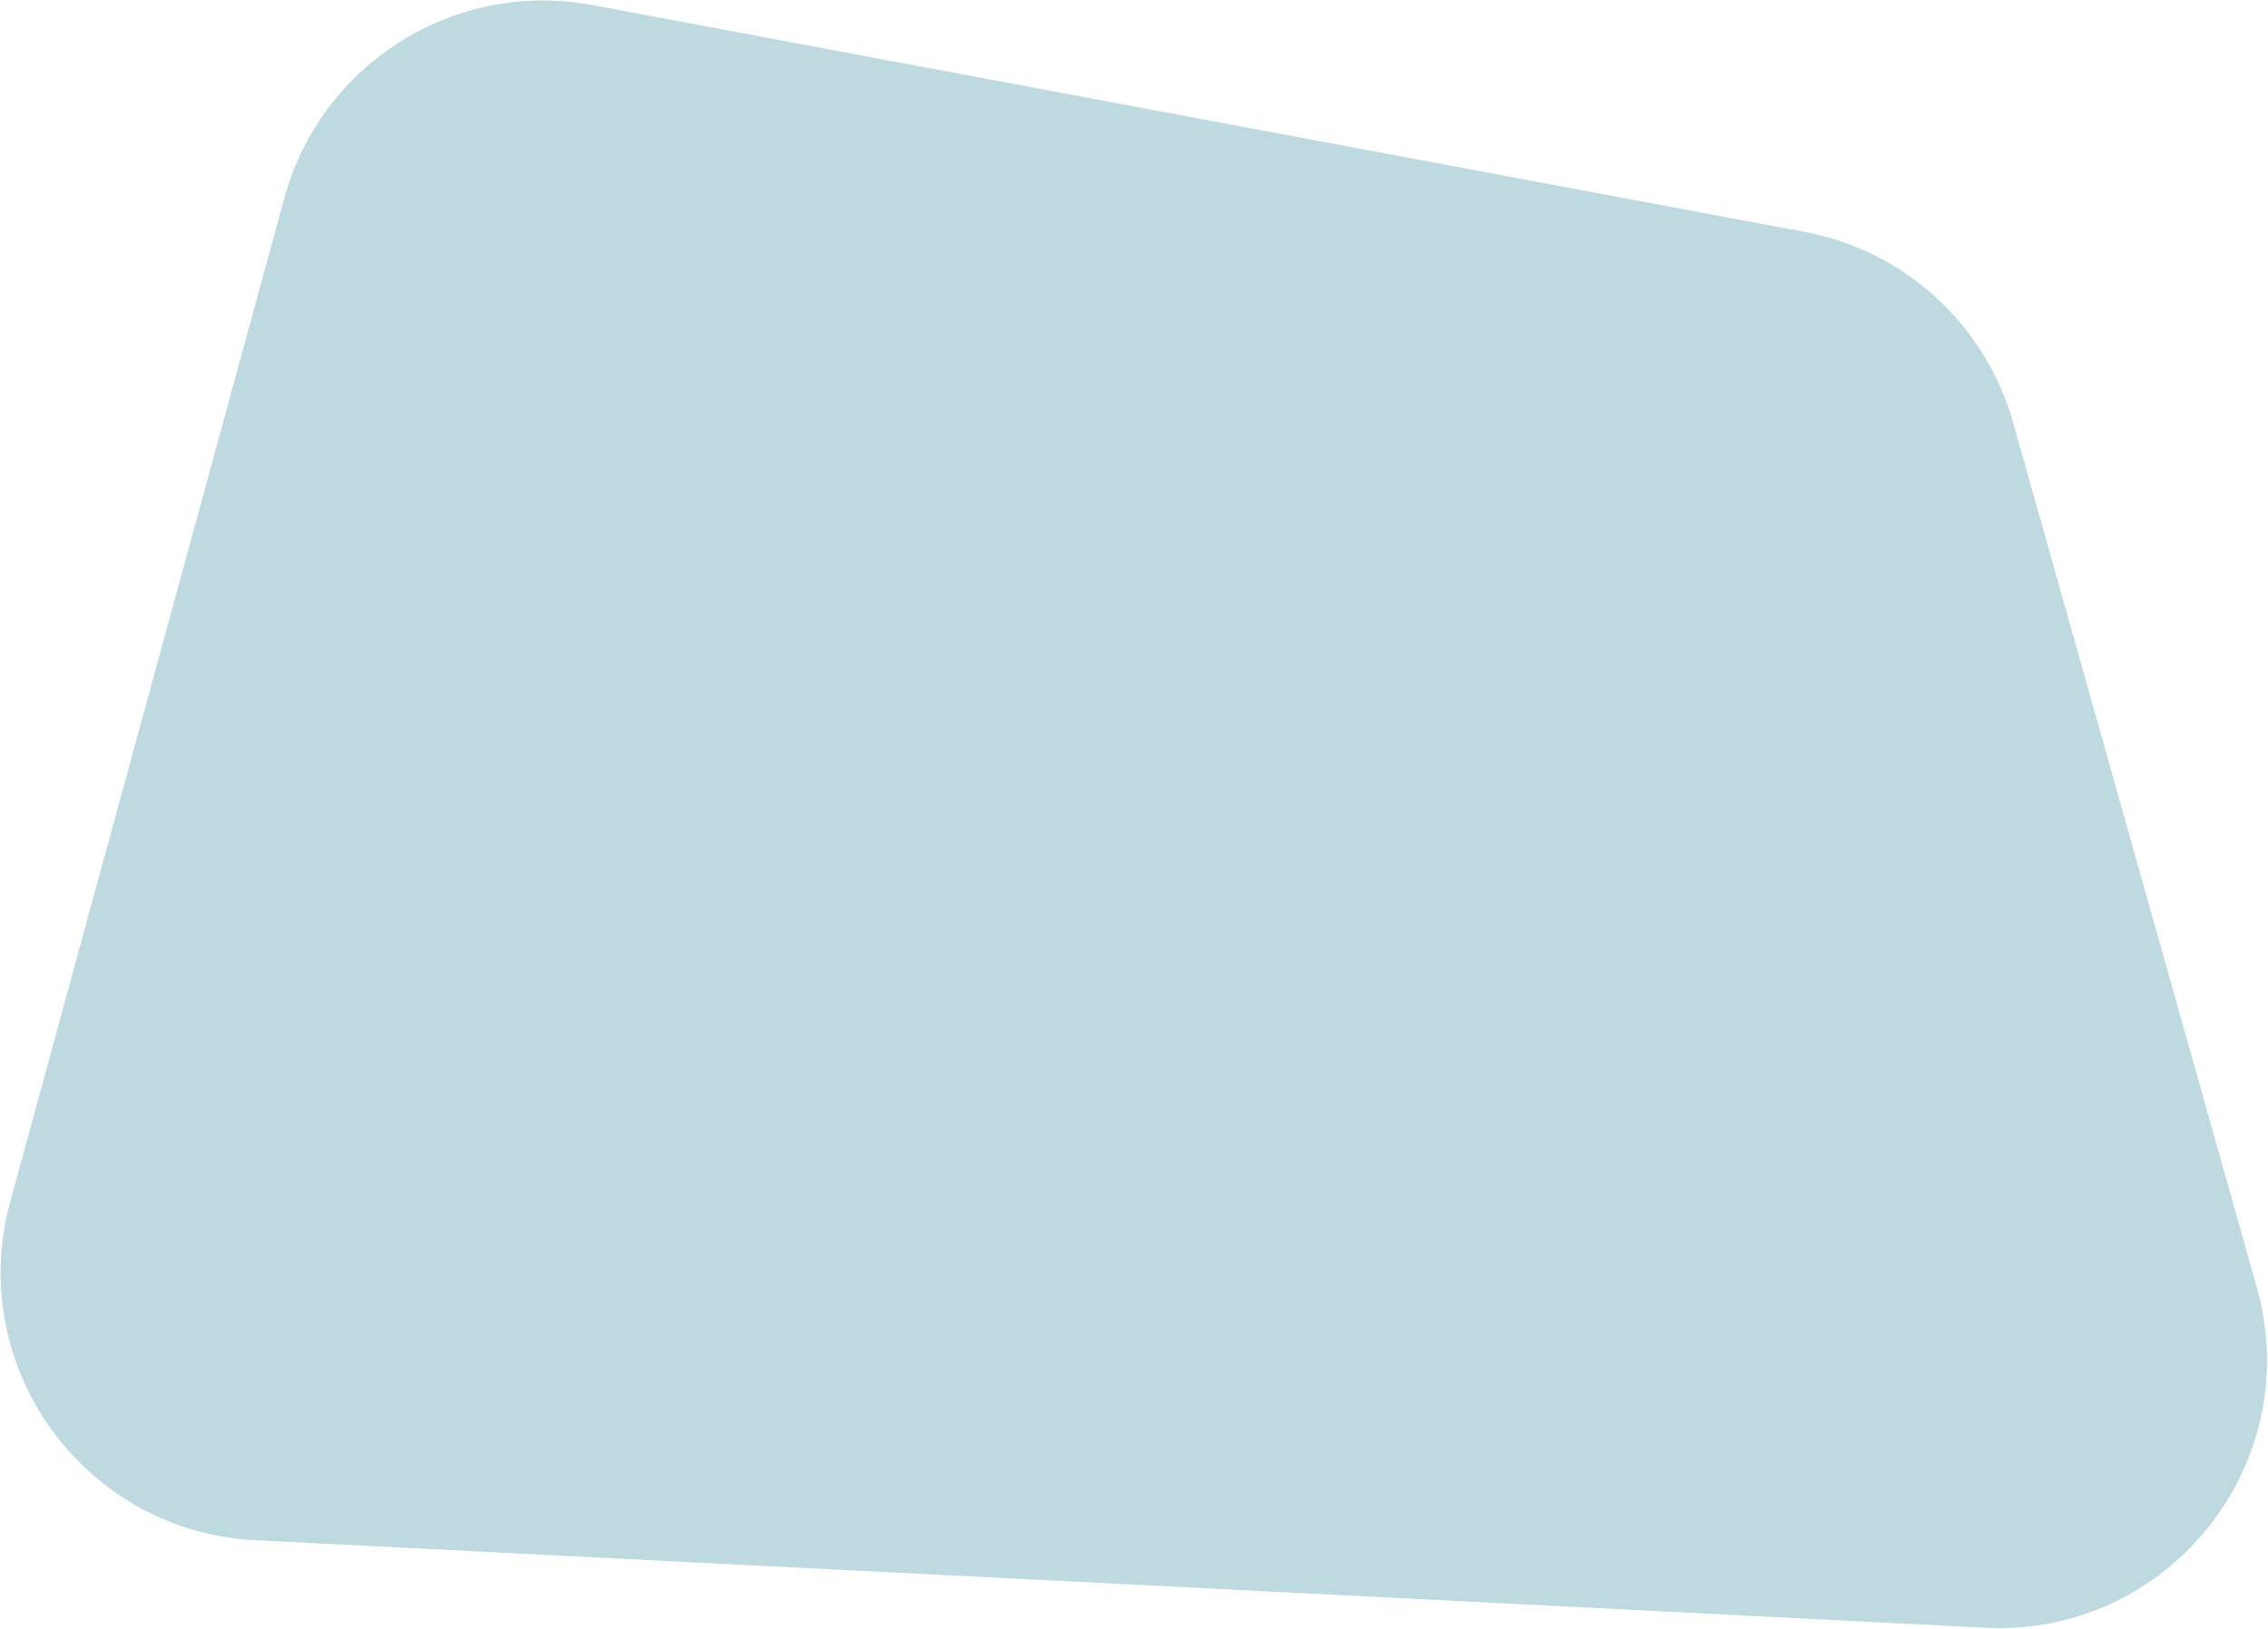 <?xml version="1.0" encoding="UTF-8"?> <svg xmlns="http://www.w3.org/2000/svg" width="2191" height="1574" viewBox="0 0 2191 1574" fill="none"><path d="M9.821 1161.34L274.716 191.257C310.241 61.162 439.65 -19.902 572.207 4.902L1743.15 224.014C1839.95 242.128 1918.11 313.571 1944.81 408.361L2180.2 1243.87C2228.24 1414.39 2094.75 1581.73 1917.82 1572.78L246.588 1488.23C81.385 1479.87 -33.752 1320.91 9.821 1161.34Z" fill="#BFD9E0"></path></svg> 